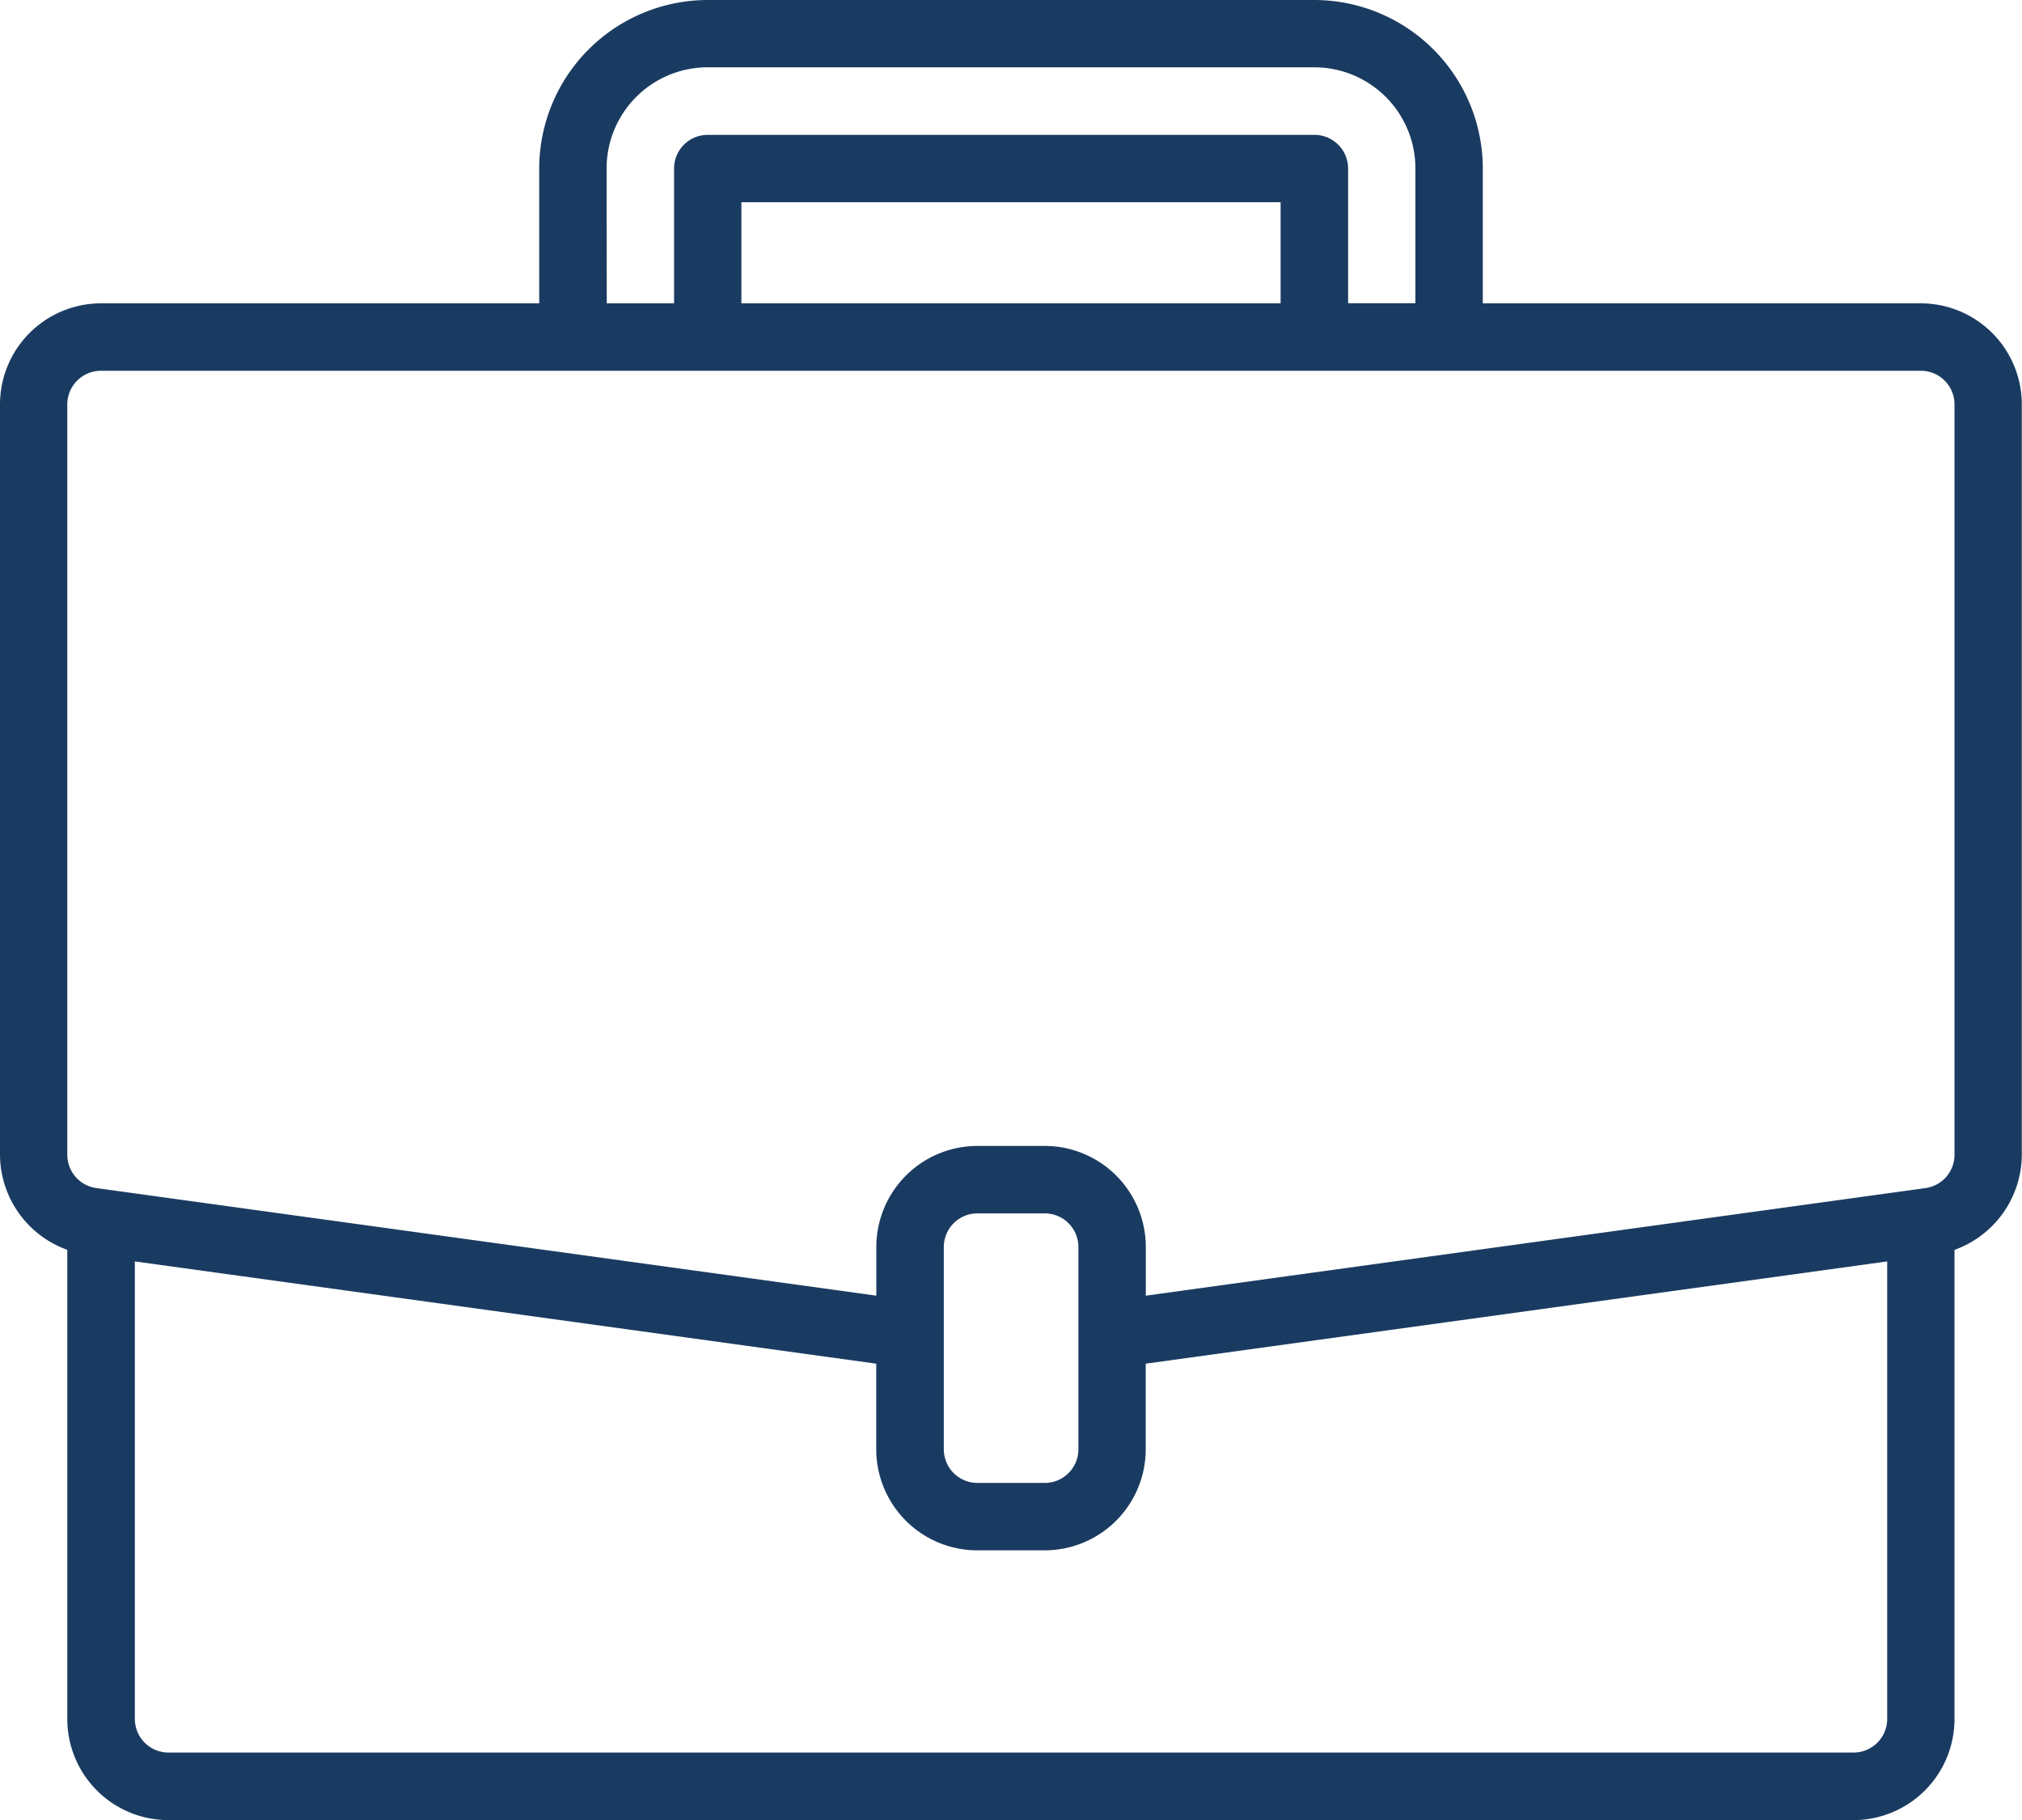 <svg xmlns="http://www.w3.org/2000/svg" width="72.107" height="64.896" viewBox="0 0 72.107 64.896">  <path id="CTA_-_3_-_Jobs" data-name="CTA - 3 - Jobs" d="M68.5,10.816H52.879V6.009A6.016,6.016,0,0,0,46.87,0H25.238a6.016,6.016,0,0,0-6.009,6.009v4.807H3.605A3.606,3.606,0,0,0,0,14.421V41.173a3.621,3.621,0,0,0,2.4,3.393V61.291A3.606,3.606,0,0,0,6.009,64.9H66.1A3.606,3.606,0,0,0,69.7,61.291V44.567a3.622,3.622,0,0,0,2.4-3.394V14.421A3.606,3.606,0,0,0,68.5,10.816ZM21.632,6.009A3.606,3.606,0,0,1,25.238,2.4H46.87a3.606,3.606,0,0,1,3.605,3.605v4.807h-2.4V6.009a1.2,1.2,0,0,0-1.2-1.2H25.238a1.2,1.2,0,0,0-1.2,1.2v4.807h-2.4Zm24.036,4.807H26.439V7.211H45.668ZM67.3,61.291a1.2,1.2,0,0,1-1.2,1.2H6.009a1.2,1.2,0,0,1-1.2-1.2V44.979l26.439,3.646v3.051a3.606,3.606,0,0,0,3.605,3.605h2.4a3.606,3.606,0,0,0,3.605-3.605V48.625L67.3,44.979ZM38.457,51.677a1.2,1.2,0,0,1-1.2,1.2h-2.4a1.2,1.2,0,0,1-1.2-1.2V44.466a1.2,1.2,0,0,1,1.2-1.2h2.4a1.2,1.2,0,0,1,1.2,1.2ZM69.7,41.173a1.2,1.2,0,0,1-1.033,1.191l-.333.046L40.861,46.2V44.466a3.606,3.606,0,0,0-3.605-3.605h-2.4a3.606,3.606,0,0,0-3.605,3.605V46.2L3.438,42.364A1.2,1.2,0,0,1,2.4,41.173V14.421a1.2,1.2,0,0,1,1.2-1.2H68.5a1.2,1.2,0,0,1,1.2,1.2Zm0,0" fill="#1a3b61" /></svg>